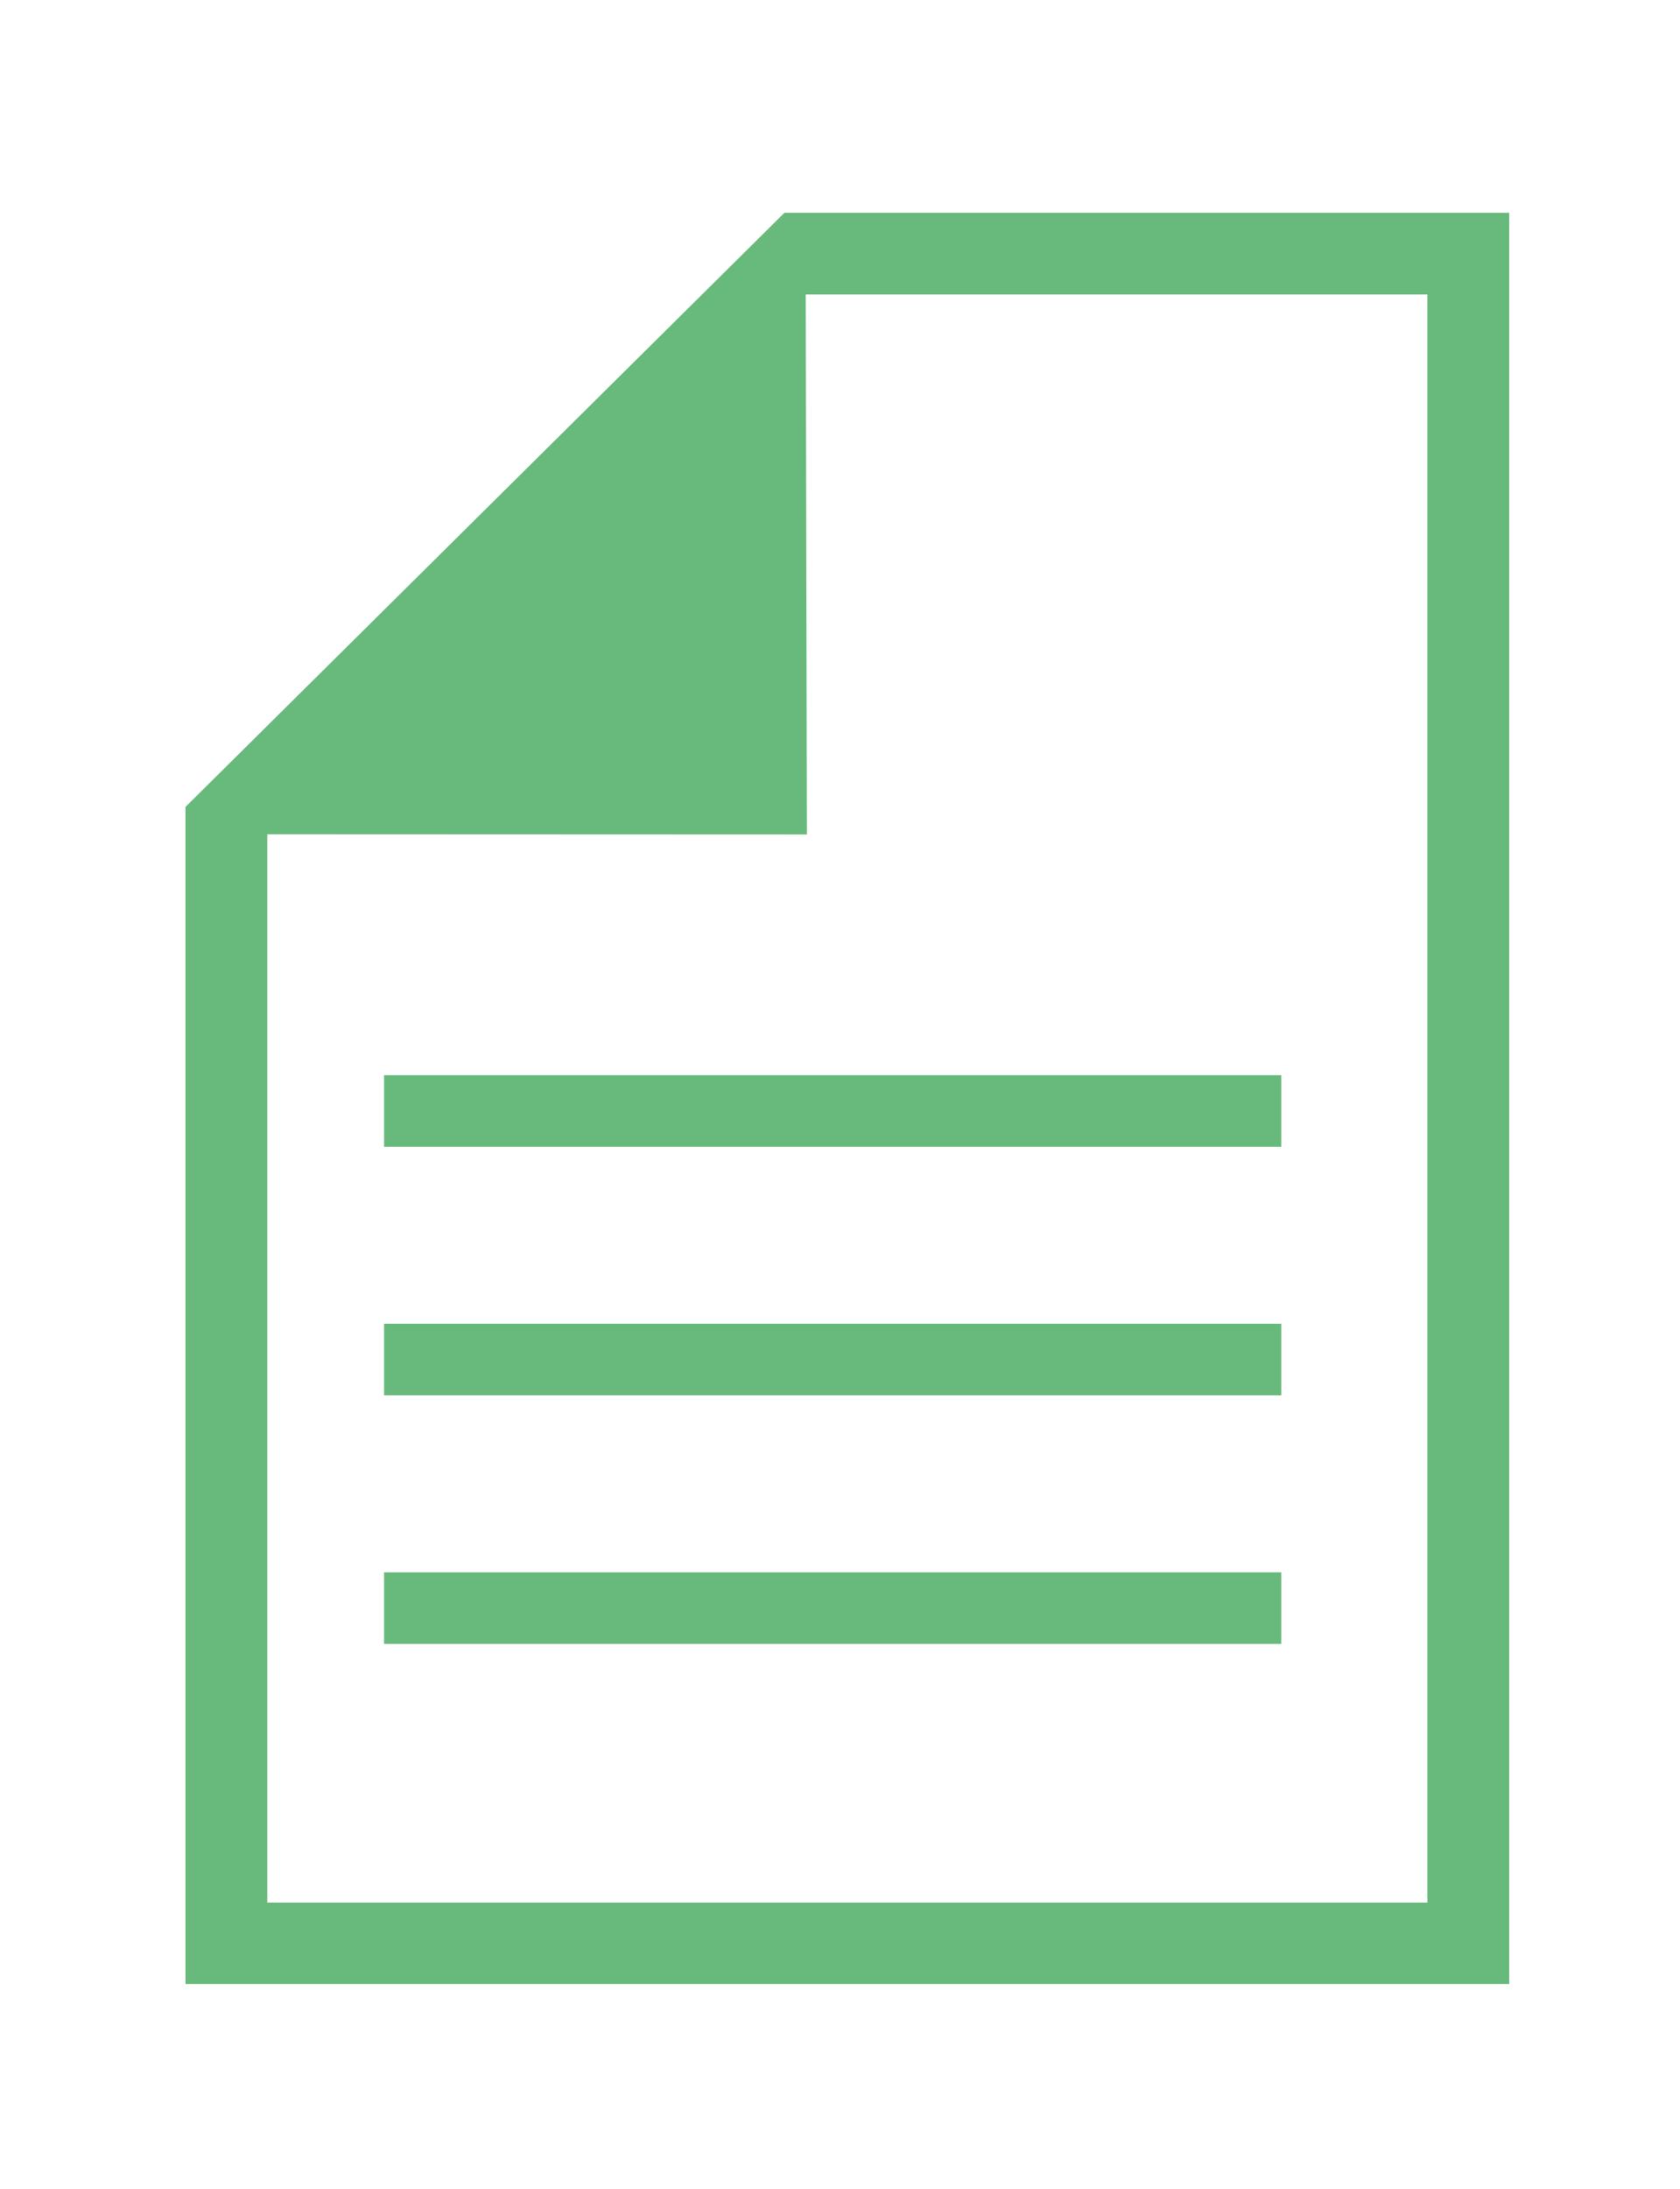 <svg id="Layer_1" data-name="Layer 1" xmlns="http://www.w3.org/2000/svg" viewBox="0 0 155.63 202.71"><defs><style>.cls-1{fill:#68ba7c;}</style></defs><title>GREEN</title><path class="cls-1" d="M74.75,77.27l-.11-50h57.59v148.9H24.76V77.25ZM17.18,74.72v109H139.81V19.7H72.67Z"/><rect class="cls-1" x="35.58" y="99.56" width="83.11" height="6.63"/><rect class="cls-1" x="35.58" y="122.57" width="83.11" height="6.63"/><rect class="cls-1" x="35.58" y="145.59" width="83.11" height="6.63"/></svg>